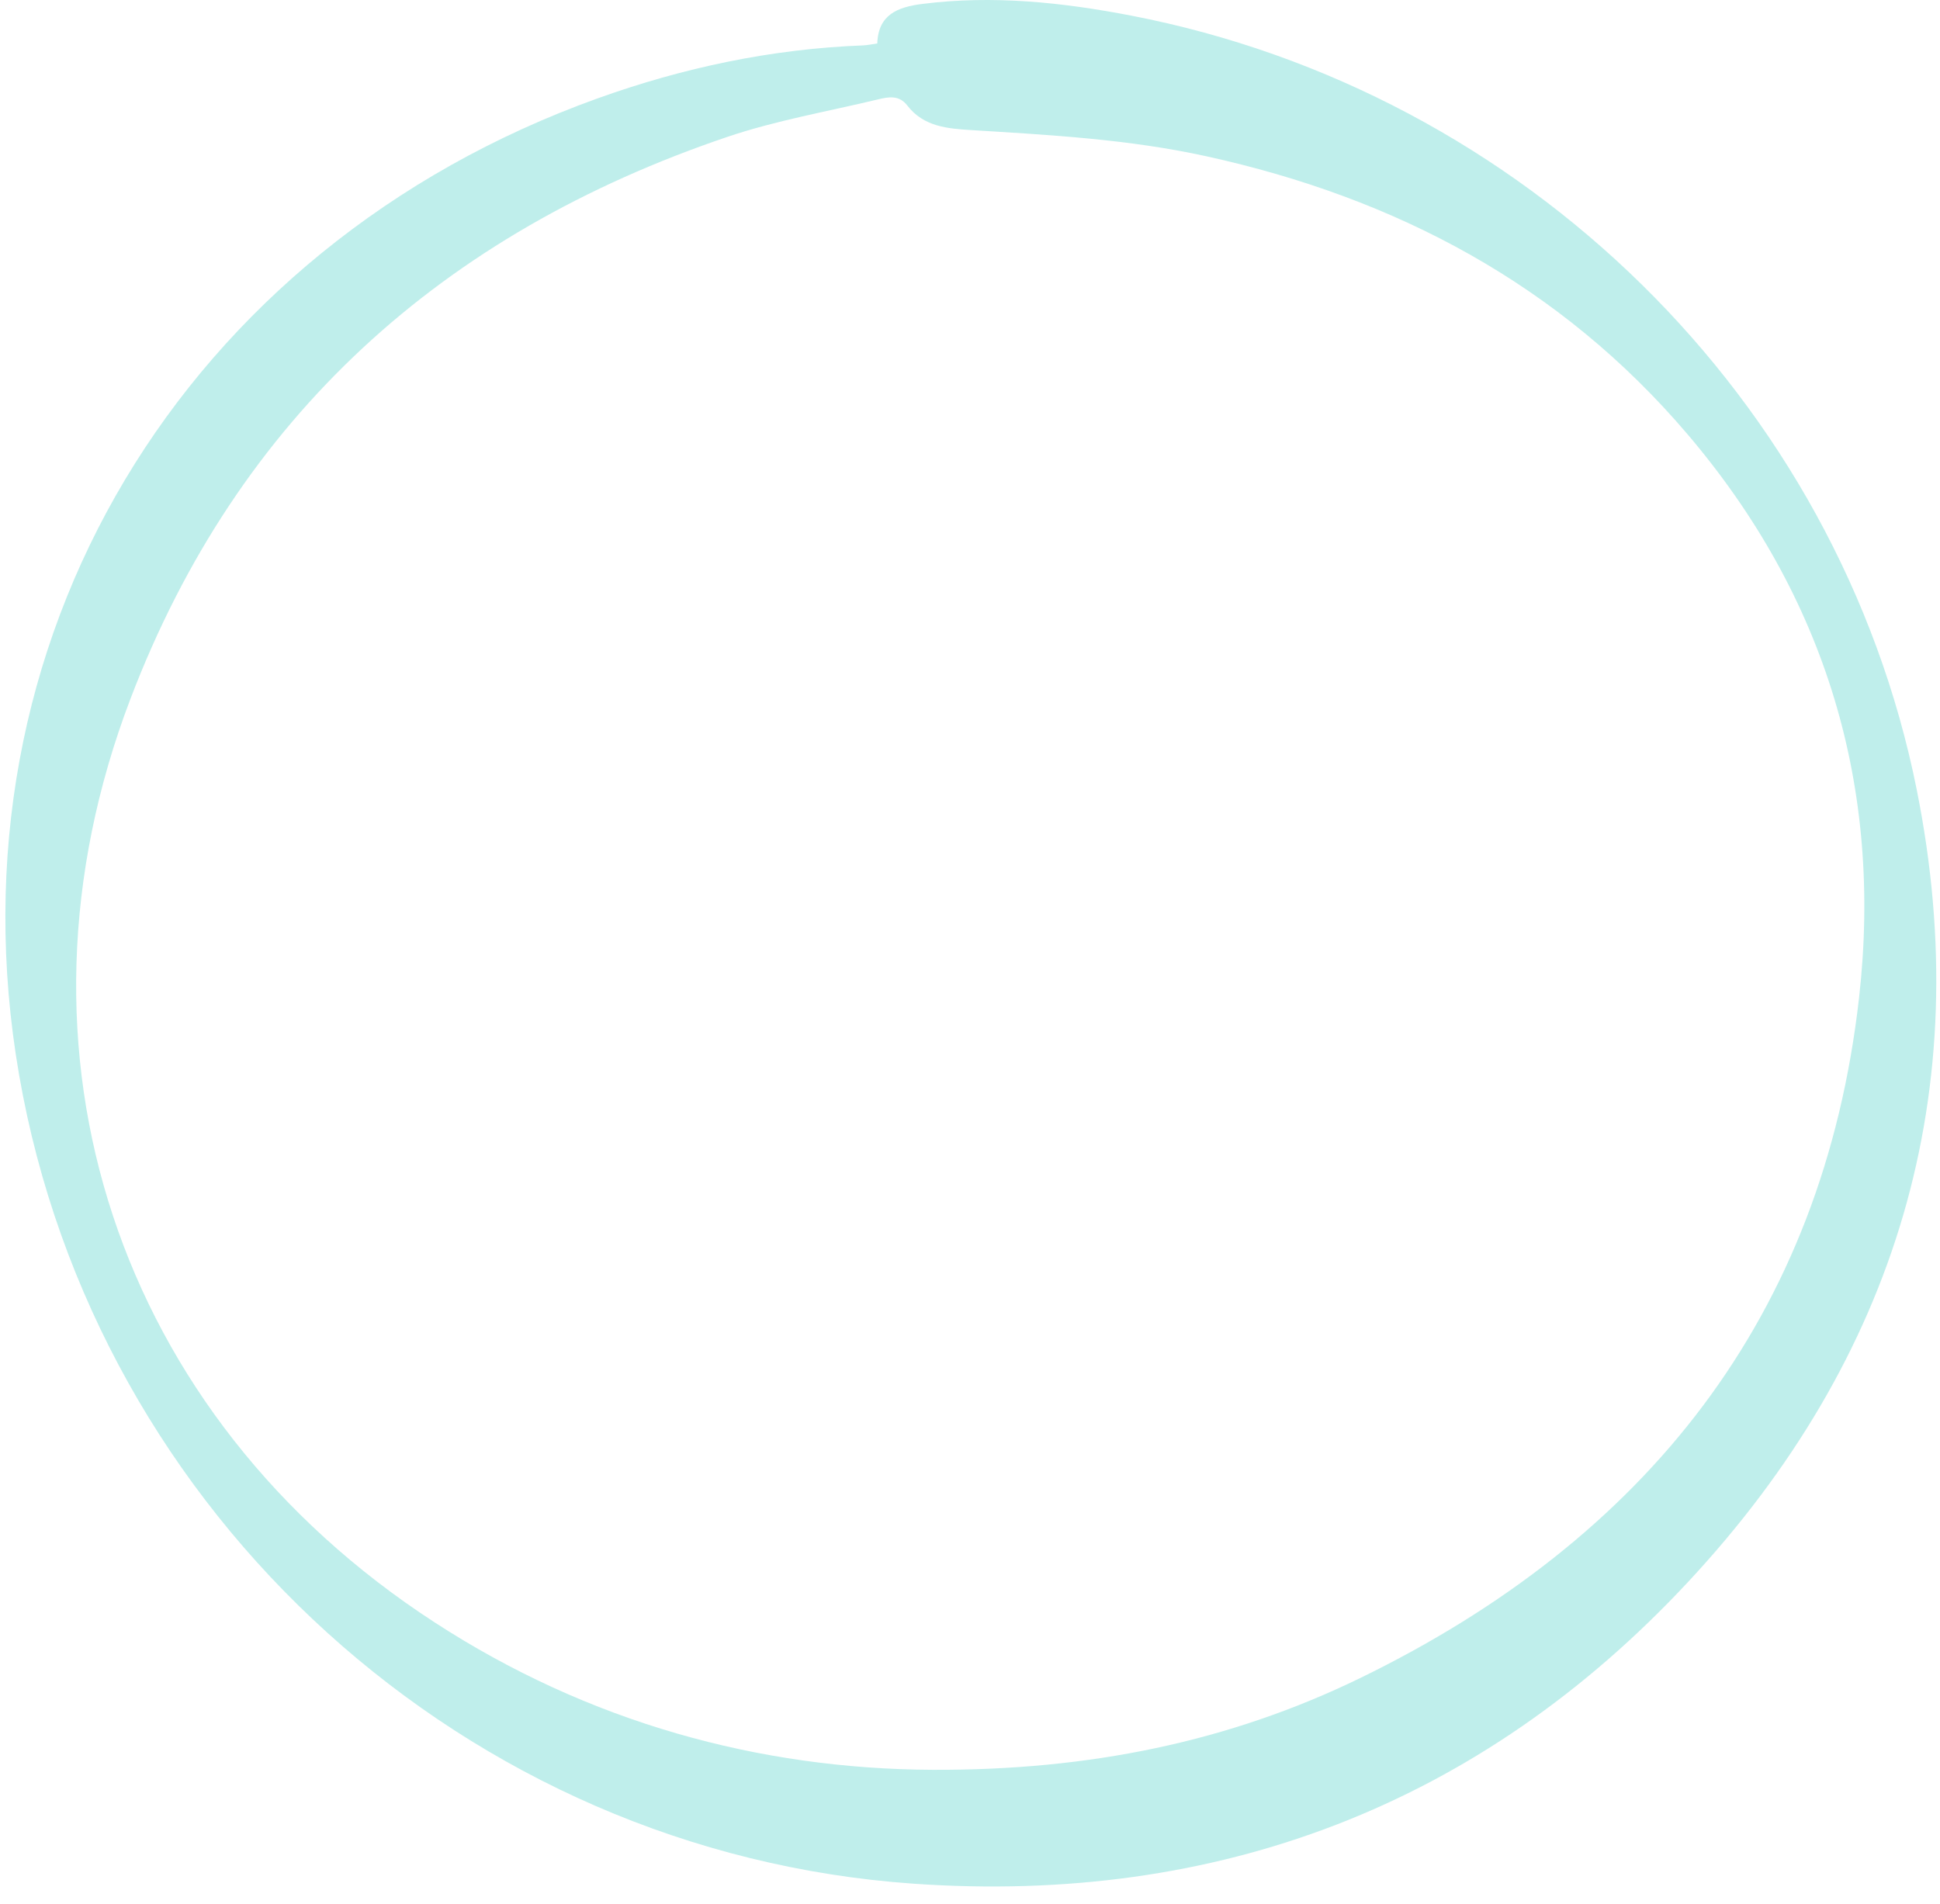 <svg width="108" height="106" viewBox="0 0 108 106" fill="none" xmlns="http://www.w3.org/2000/svg">
<path d="M51.911 98.541C60.623 98.579 68.432 96.981 75.725 93.431C91.602 85.699 101.484 73.352 103.495 55.542C104.817 43.851 101.655 33.246 93.958 24.194C86.87 15.861 77.726 11.018 67.141 8.697C62.838 7.754 58.457 7.513 54.078 7.244C52.736 7.16 51.416 7.053 50.51 5.875C50.047 5.274 49.449 5.397 48.867 5.537C46.065 6.211 43.2 6.704 40.482 7.625C24.667 12.98 13.261 23.189 7.268 38.895C-0.243 58.578 6.52 78.834 24.172 90.317C32.78 95.918 42.293 98.498 51.911 98.541ZM48.838 2.421C48.894 0.809 49.969 0.393 51.351 0.218C55.278 -0.28 59.155 0.132 62.997 0.874C84.82 5.099 102.345 22.204 106.706 43.975C110.07 60.769 105.571 75.635 93.981 88.075C82.4 100.51 67.778 106.069 50.834 104.881C25.983 103.137 5.318 84.388 1.062 59.839C-3.126 35.694 10.251 13.749 33.257 5.482C38.028 3.767 42.953 2.723 48.039 2.528C48.274 2.519 48.508 2.467 48.838 2.421Z" fill="#BFEEEB"/>
</svg>
